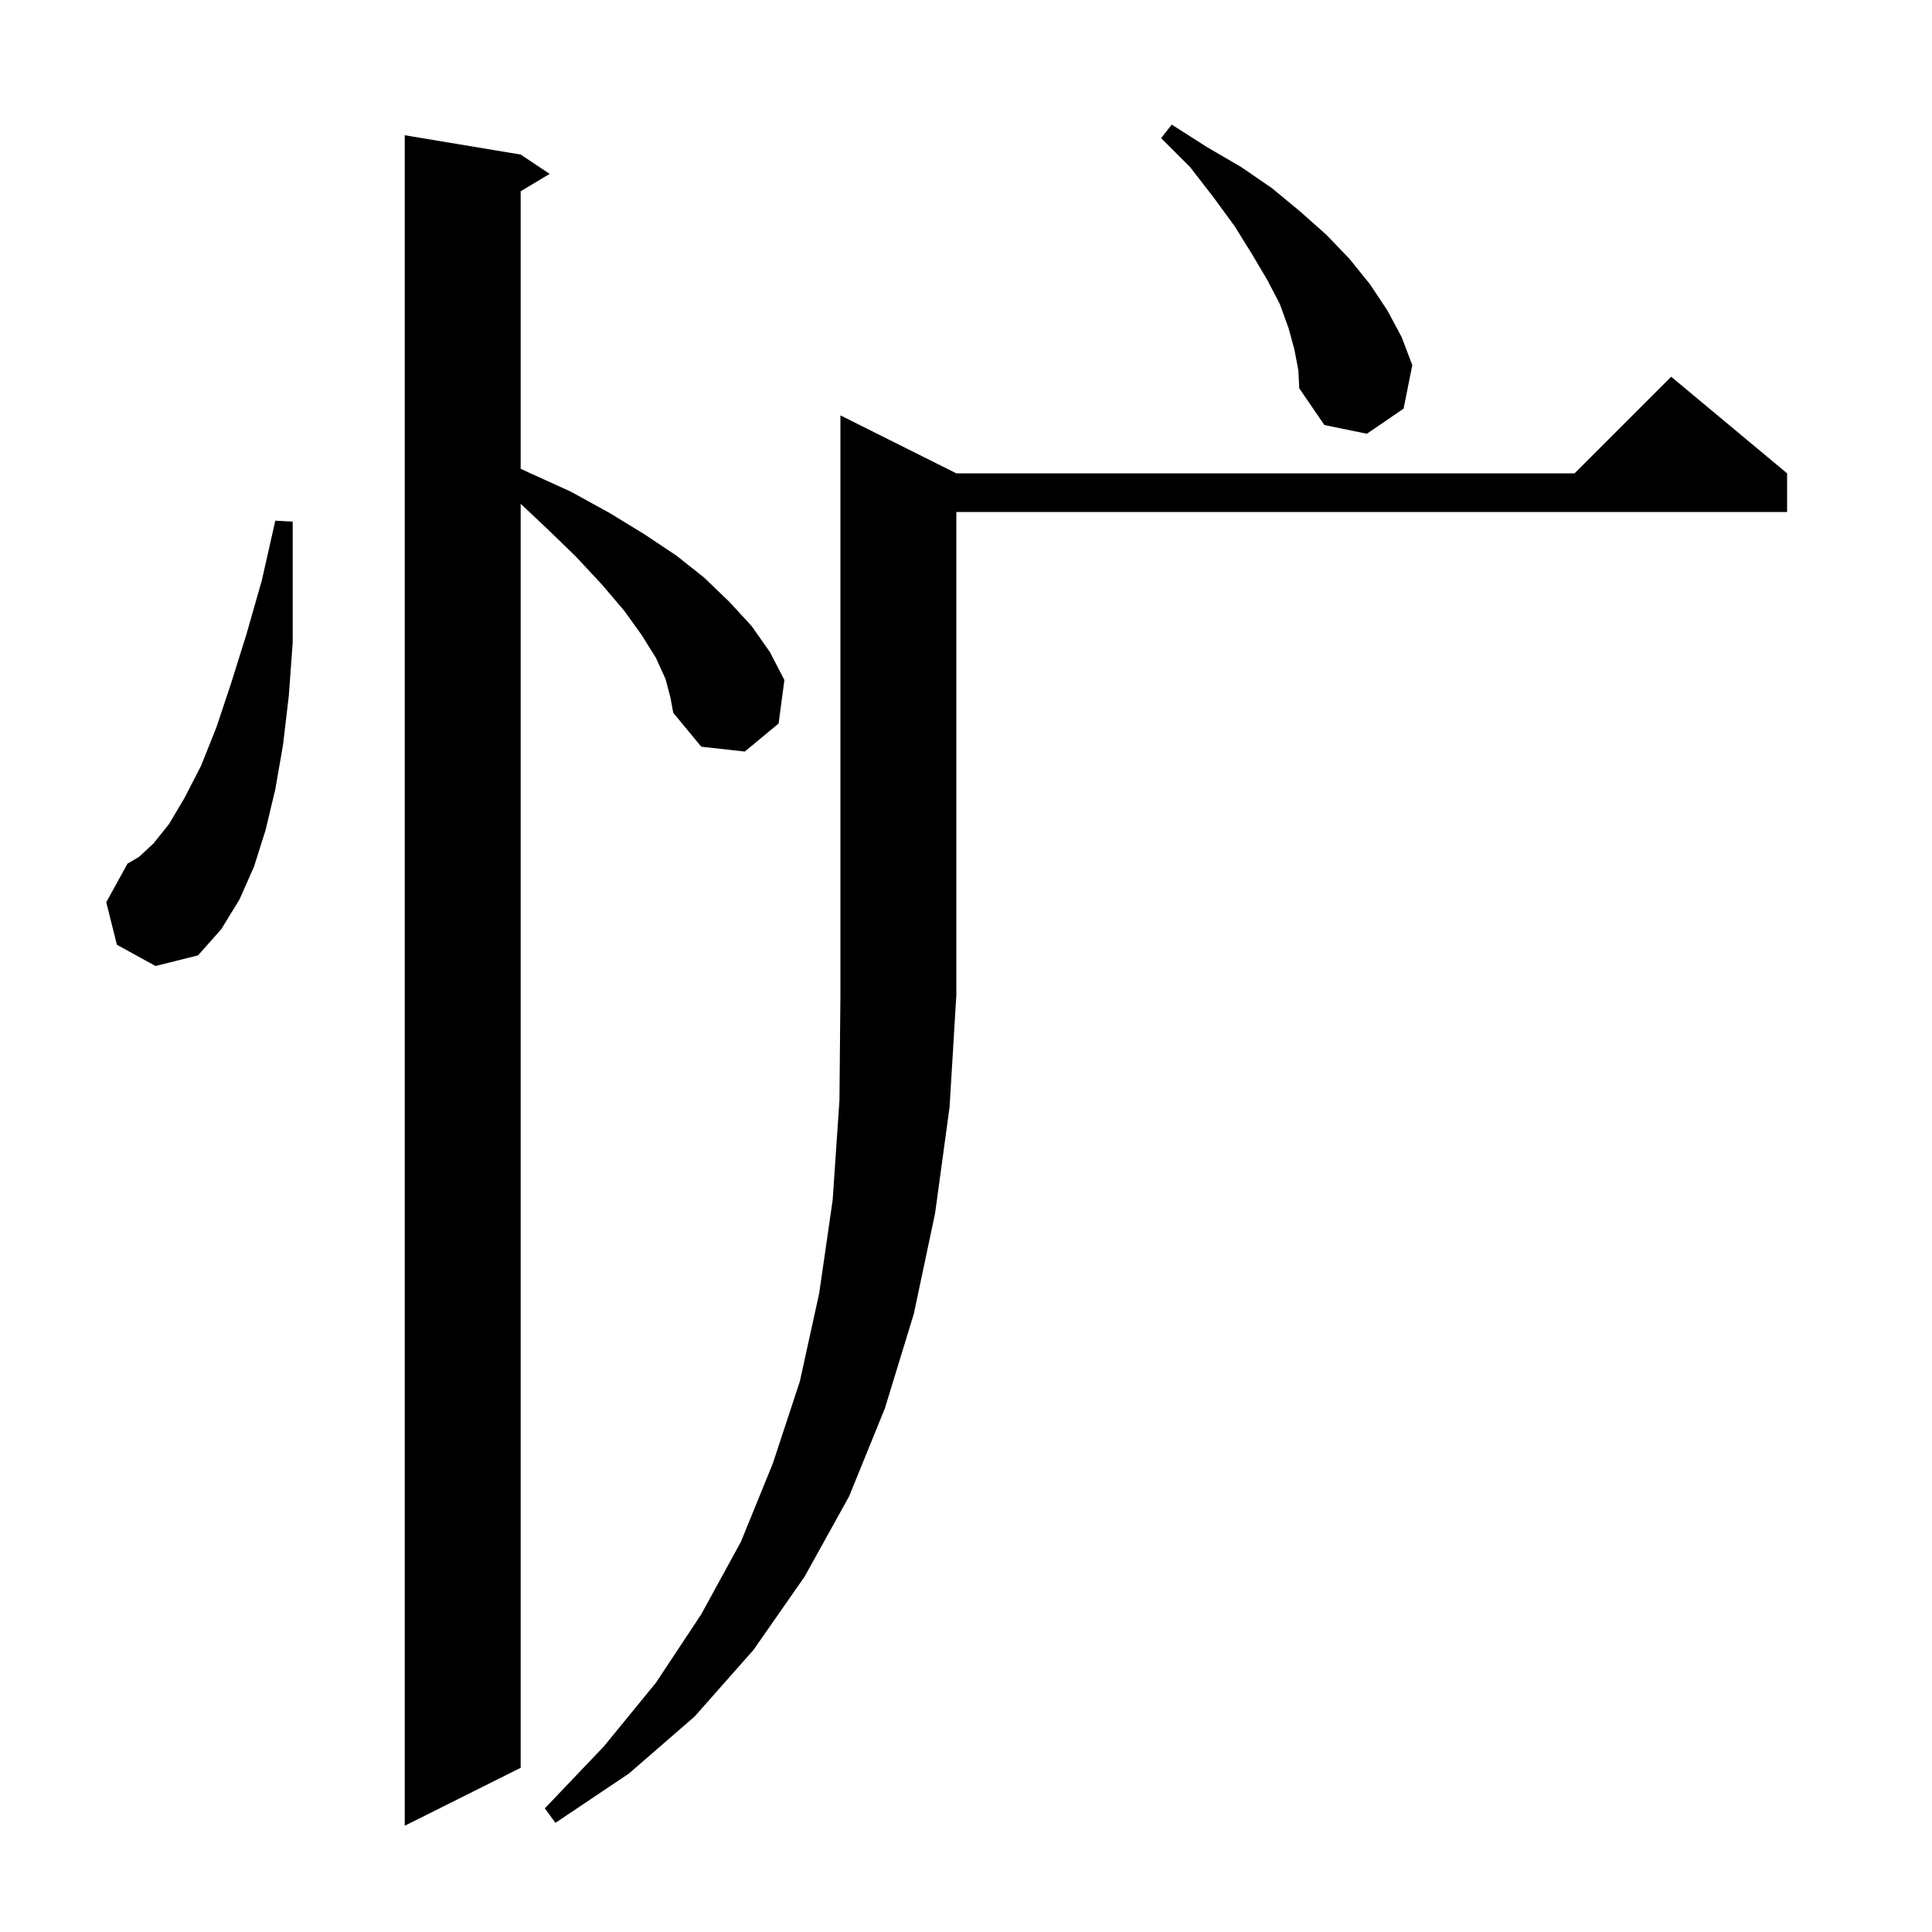<svg xmlns="http://www.w3.org/2000/svg" xmlns:xlink="http://www.w3.org/1999/xlink" version="1.1" baseProfile="full" viewBox="0 0 200 200" width="200" height="200"><g fill="currentColor"><path d="M 68.9 70.3 L 67.9 68.1 L 66.4 65.7 L 64.6 63.2 L 62.3 60.5 L 59.6 57.6 L 56.5 54.6 L 53.9 52.153 L 53.9 183.0 L 41.9 189.0 L 41.9 14.0 L 53.9 16.0 L 56.9 18.0 L 53.9 19.8 L 53.9 48.526 L 54.7 48.9 L 59.1 50.9 L 63.1 53.1 L 66.7 55.3 L 70.0 57.5 L 72.9 59.8 L 75.5 62.3 L 77.8 64.8 L 79.7 67.5 L 81.2 70.4 L 80.6 74.9 L 77.1 77.8 L 72.6 77.3 L 69.7 73.8 L 69.4 72.2 Z M 99.0 49.0 L 163.0 49.0 L 173.0 39.0 L 185.0 49.0 L 185.0 53.0 L 99.0 53.0 L 99.0 103.0 L 98.3 114.6 L 96.8 125.6 L 94.6 136.0 L 91.6 145.8 L 87.9 154.9 L 83.3 163.2 L 78.0 170.8 L 71.9 177.7 L 65.1 183.6 L 57.5 188.7 L 56.4 187.2 L 62.5 180.8 L 67.9 174.2 L 72.6 167.1 L 76.7 159.6 L 80.0 151.5 L 82.8 143.0 L 84.8 133.9 L 86.2 124.2 L 86.9 113.9 L 87.0 103.0 L 87.0 43.0 Z M 12.1 97.8 L 11.0 93.4 L 13.2 89.4 L 14.4 88.7 L 15.9 87.3 L 17.5 85.3 L 19.1 82.6 L 20.8 79.3 L 22.4 75.3 L 23.9 70.8 L 25.5 65.7 L 27.1 60.1 L 28.5 53.9 L 30.3 54.0 L 30.3 66.5 L 29.9 72.0 L 29.3 77.1 L 28.5 81.7 L 27.5 85.9 L 26.3 89.7 L 24.8 93.1 L 22.9 96.2 L 20.5 98.9 L 16.1 100.0 Z M 134.0 36.2 L 133.4 34.0 L 132.5 31.5 L 131.2 29.0 L 129.6 26.3 L 127.8 23.4 L 125.6 20.4 L 123.2 17.3 L 120.2 14.3 L 121.3 12.9 L 124.9 15.2 L 128.5 17.3 L 131.7 19.5 L 134.6 21.9 L 137.3 24.3 L 139.7 26.8 L 141.8 29.4 L 143.6 32.1 L 145.1 34.9 L 146.2 37.8 L 145.3 42.3 L 141.5 44.9 L 137.1 44.0 L 134.5 40.2 L 134.4 38.3 Z "/></g></svg>